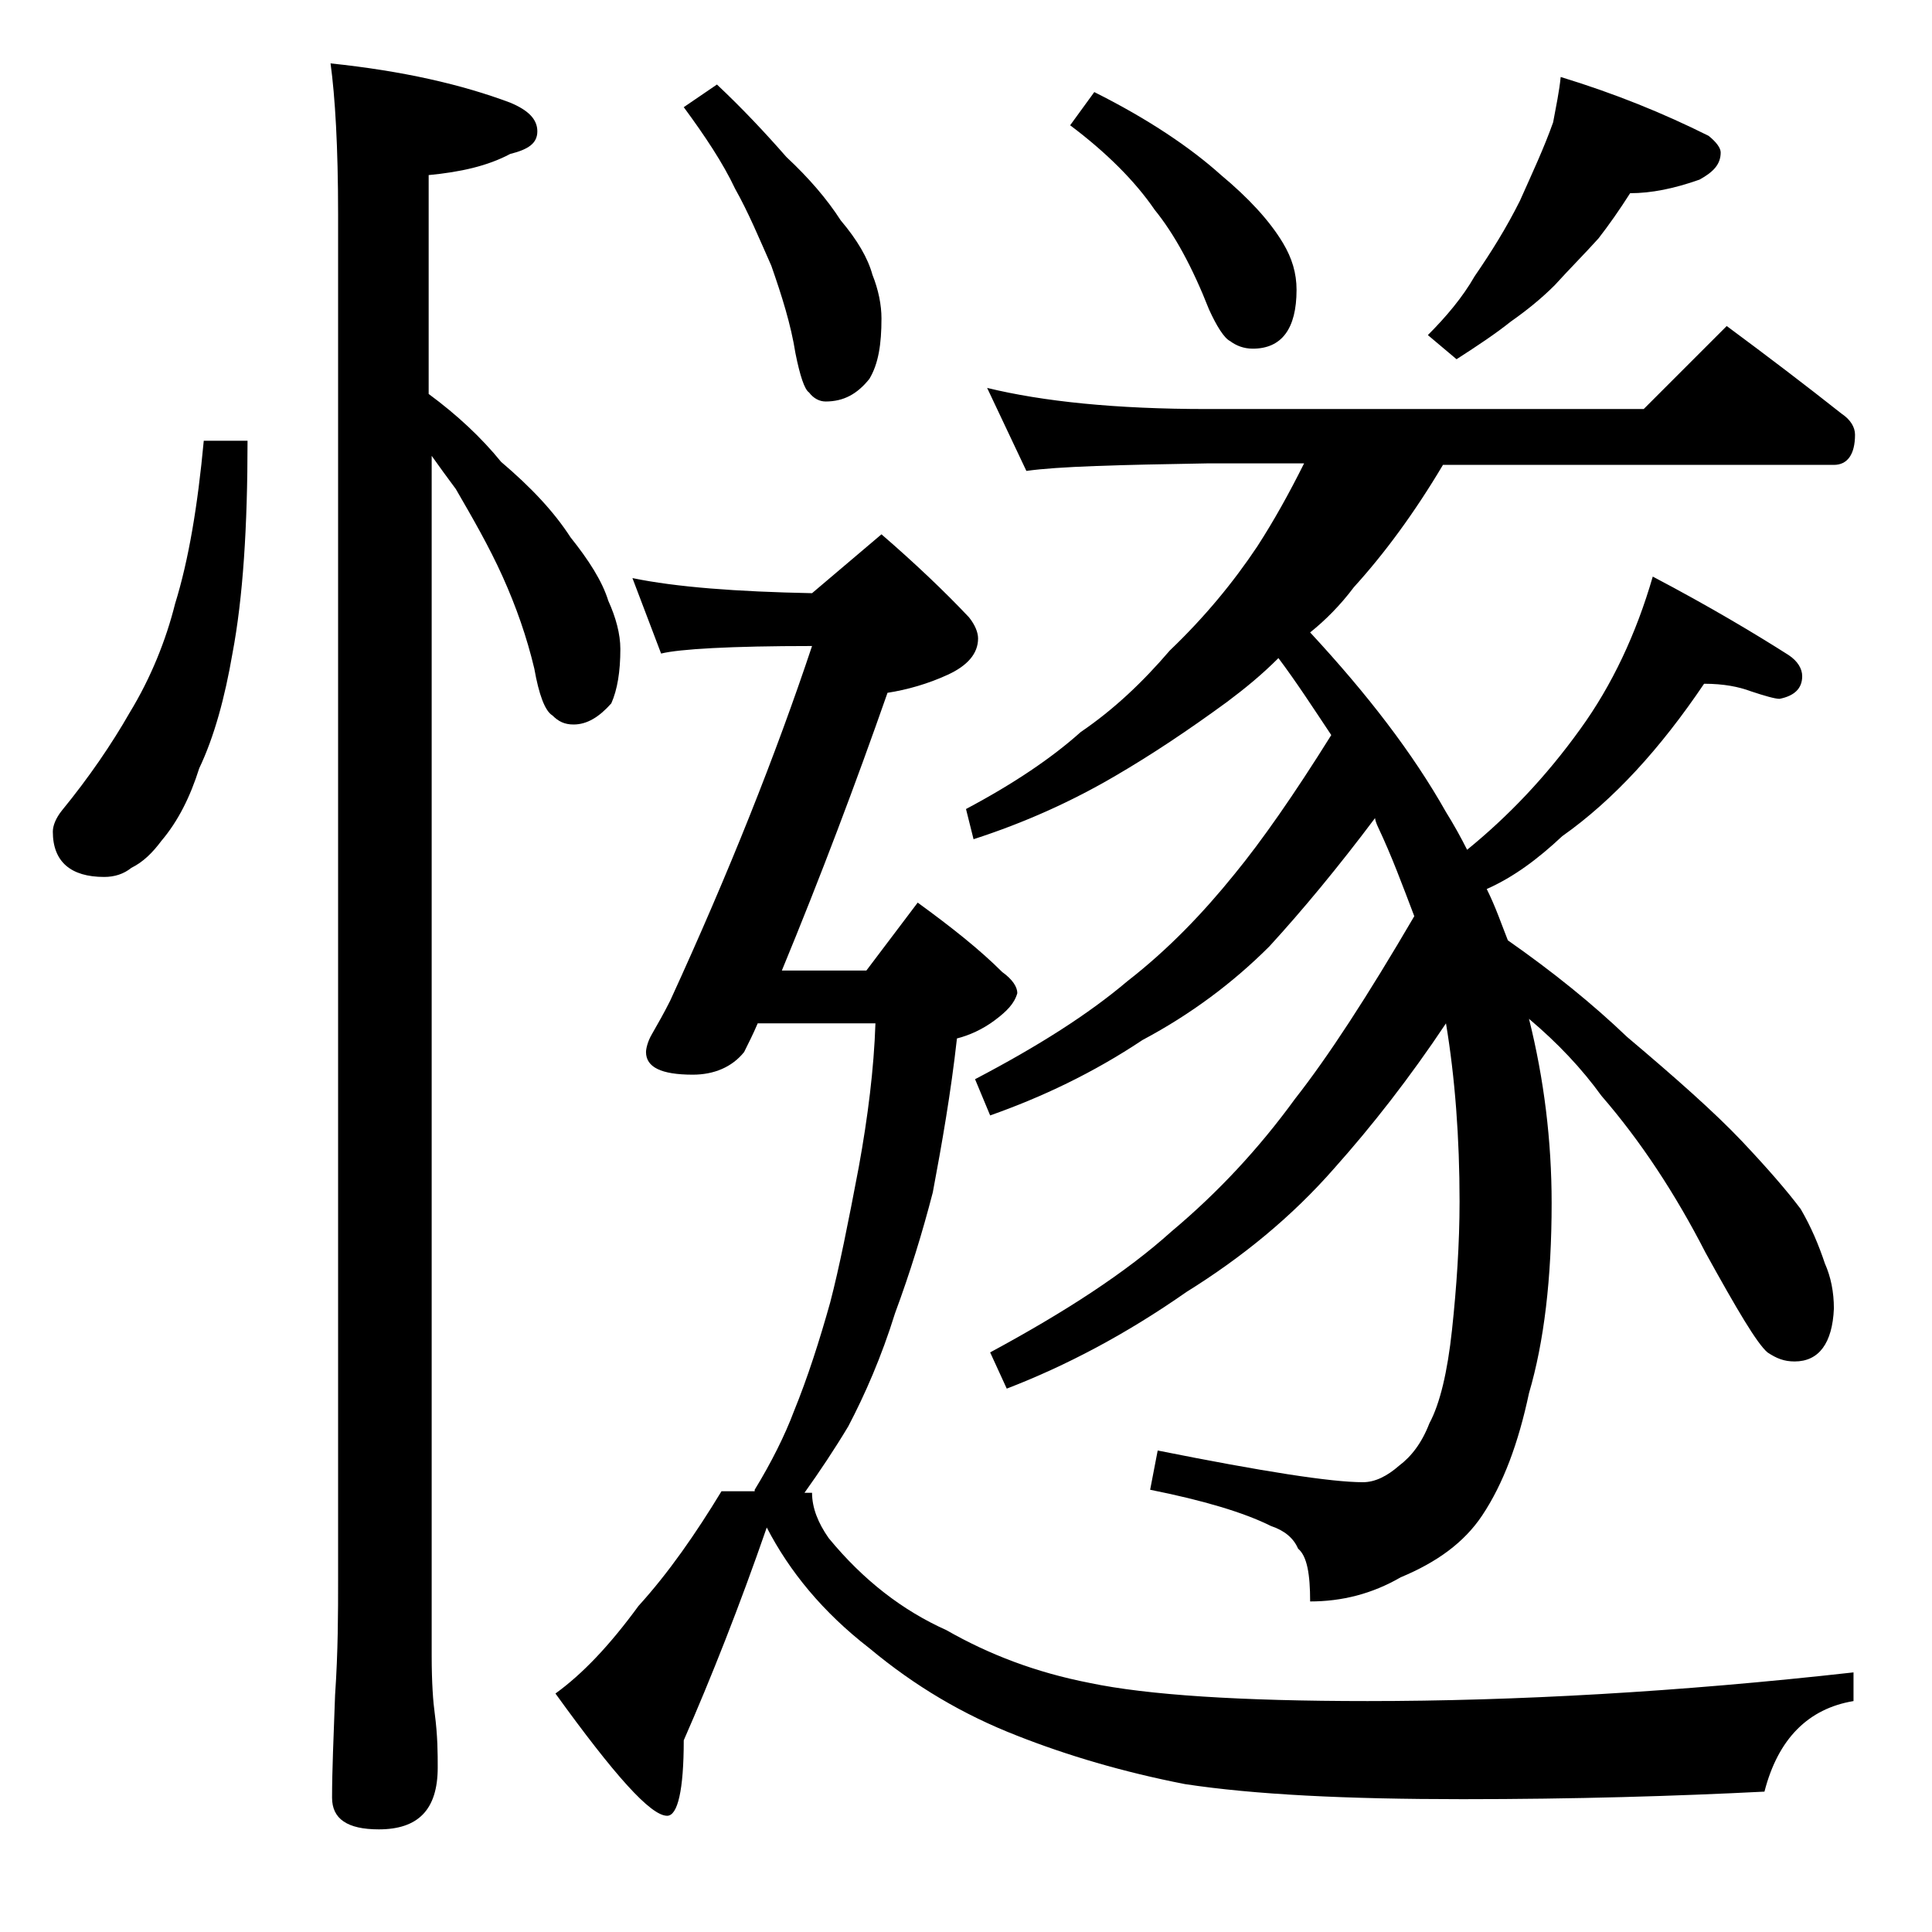 <?xml version="1.0" encoding="utf-8"?>
<!-- Generator: Adobe Illustrator 18.0.0, SVG Export Plug-In . SVG Version: 6.00 Build 0)  -->
<!DOCTYPE svg PUBLIC "-//W3C//DTD SVG 1.1//EN" "http://www.w3.org/Graphics/SVG/1.1/DTD/svg11.dtd">
<svg version="1.1" id="Layer_1" xmlns="http://www.w3.org/2000/svg" xmlns:xlink="http://www.w3.org/1999/xlink" x="0px" y="0px"
	 viewBox="0 0 128 128" enable-background="new 0 0 128 128" xml:space="preserve">
<path d="M13.5,29.2h2.9c0,5.7-0.3,10.4-1,14.1c-0.5,2.9-1.2,5.5-2.2,7.6c-0.6,1.9-1.4,3.5-2.5,4.8c-0.6,0.8-1.2,1.4-2,1.8
	c-0.5,0.4-1.1,0.6-1.8,0.6c-2.2,0-3.4-1-3.4-3c0-0.4,0.2-0.9,0.6-1.4c1.8-2.2,3.3-4.4,4.5-6.5c1.4-2.3,2.4-4.8,3-7.2
	C12.5,37.1,13.1,33.5,13.5,29.2z M21.9,4.2c4.8,0.5,8.7,1.4,11.9,2.6c1.2,0.5,1.8,1.1,1.8,1.9s-0.6,1.2-1.8,1.5
	c-1.5,0.8-3.3,1.2-5.4,1.4v14.5c1.9,1.4,3.5,2.9,4.8,4.5c2,1.7,3.5,3.3,4.6,5c1.2,1.5,2.1,2.9,2.5,4.2c0.5,1.1,0.8,2.2,0.8,3.2
	c0,1.5-0.2,2.7-0.6,3.6c-0.8,0.9-1.6,1.4-2.5,1.4c-0.6,0-1-0.2-1.4-0.6c-0.5-0.3-0.9-1.4-1.2-3.1c-0.5-2.1-1.2-4.1-2.1-6.1
	c-0.9-2-2-3.9-3.1-5.8c-0.6-0.8-1.1-1.5-1.6-2.2v79.5c0,1.8,0.1,3.1,0.2,3.8c0.2,1.5,0.2,2.7,0.2,3.6c0,2.8-1.3,4.1-3.9,4.1
	c-2.1,0-3.1-0.7-3.1-2.1c0-1.8,0.1-4,0.2-6.8c0.2-2.9,0.2-5.5,0.2-7.6V14.2C22.4,9.7,22.2,6.4,21.9,4.2z M50,98.7
	c1.1-1.8,2-3.6,2.6-5.2c0.9-2.2,1.7-4.7,2.4-7.2c0.6-2.3,1.2-5.3,1.9-9c0.6-3.3,1-6.5,1.1-9.5h-7.8c-0.3,0.7-0.6,1.3-0.9,1.9
	c-0.8,1-2,1.5-3.4,1.5c-2.1,0-3.1-0.5-3.1-1.5c0-0.2,0.1-0.7,0.4-1.2c0.4-0.7,0.8-1.4,1.2-2.2c3.9-8.5,7-16.3,9.4-23.5
	c-5.4,0-8.8,0.2-10,0.5l-1.9-5c2.9,0.6,6.9,0.9,11.9,1l4.6-3.9c2.2,1.9,4.2,3.8,5.8,5.5c0.4,0.5,0.6,1,0.6,1.4c0,1-0.7,1.8-2,2.4
	c-1.3,0.6-2.7,1-4,1.2c-2.1,6-4.4,12.1-7,18.4h5.6l3.4-4.5c2.2,1.6,4.1,3.1,5.6,4.6c0.7,0.5,1,1,1,1.4c-0.2,0.7-0.7,1.2-1.5,1.8
	c-0.8,0.6-1.7,1-2.5,1.2c-0.4,3.6-1,7-1.6,10.2c-0.7,2.7-1.5,5.3-2.5,8c-0.9,2.9-2,5.4-3.1,7.5c-0.9,1.5-1.9,3-2.9,4.4h0.5
	c0,1,0.4,2,1.1,3c2.3,2.8,4.9,4.8,7.8,6.1c2.8,1.6,5.9,2.8,9.5,3.5c3.8,0.8,10,1.2,18.4,1.2c9.8,0,20.6-0.6,32.2-1.9v1.9
	c-3,0.5-5,2.5-5.9,6c-5.9,0.3-12.6,0.5-20,0.5c-7.7,0-13.8-0.3-18.4-1c-4.1-0.8-7.8-1.9-11.1-3.2c-3.6-1.4-6.8-3.3-9.8-5.8
	c-3.1-2.4-5.3-5.1-6.8-8c-1.8,5.2-3.7,10-5.5,14.1c0,3.3-0.4,5-1.1,5c-1.1,0-3.5-2.7-7.4-8.1c1.8-1.3,3.6-3.2,5.5-5.8
	c2-2.2,3.8-4.8,5.5-7.6H50z M47.5,5.6c1.7,1.6,3.2,3.2,4.6,4.8c1.5,1.4,2.7,2.8,3.6,4.2c1.1,1.3,1.8,2.5,2.1,3.6
	c0.4,1,0.6,2,0.6,2.9c0,1.7-0.2,3-0.8,4c-0.8,1-1.7,1.5-2.9,1.5c-0.4,0-0.8-0.2-1.1-0.6c-0.3-0.2-0.6-1.1-0.9-2.6
	c-0.3-1.9-0.9-3.8-1.6-5.8c-0.8-1.8-1.5-3.5-2.4-5.1c-0.8-1.7-2-3.5-3.4-5.4L47.5,5.6z M65.4,25.7c3.7,0.9,8.5,1.4,14.6,1.4h28.9
	l5.5-5.5c2.7,2,5.2,3.9,7.6,5.8c0.6,0.4,0.9,0.9,0.9,1.4c0,1.3-0.5,2-1.4,2H95.6c-1.9,3.2-3.9,5.9-5.9,8.1c-0.9,1.2-1.9,2.2-2.9,3
	c3.8,4.1,6.8,8,9,11.9c0.5,0.8,1,1.7,1.4,2.5c2.7-2.2,5.2-4.8,7.5-8c2.1-2.9,3.7-6.3,4.8-10.1c3.8,2,6.8,3.8,9,5.2
	c0.6,0.4,0.9,0.9,0.9,1.4c0,0.8-0.5,1.3-1.5,1.5c-0.3,0-1-0.2-1.9-0.5c-0.8-0.3-1.8-0.5-3.1-0.5c-2.9,4.3-6,7.7-9.4,10.1
	c-1.6,1.5-3.2,2.7-5,3.5c0.6,1.2,1,2.4,1.4,3.4c3,2.1,5.6,4.2,7.9,6.4c3.2,2.7,5.8,5,7.6,6.9c1.7,1.8,3,3.3,3.9,4.5
	c0.7,1.2,1.2,2.4,1.6,3.6c0.4,0.9,0.6,1.9,0.6,3c-0.1,2.3-1,3.5-2.6,3.5c-0.7,0-1.2-0.2-1.8-0.6c-0.7-0.6-2-2.8-4.1-6.6
	c-2-3.9-4.3-7.4-6.9-10.4c-1.3-1.8-2.9-3.5-4.8-5.1c1,4,1.5,8.1,1.5,12.2c0,5-0.5,9.2-1.5,12.6c-0.7,3.3-1.7,6-3.1,8.1
	c-1.2,1.8-3,3.1-5.4,4.1c-1.9,1.1-3.9,1.6-6,1.6c0-1.8-0.2-3-0.8-3.5c-0.3-0.7-0.9-1.2-1.8-1.5c-1.8-0.9-4.5-1.7-8-2.4l0.5-2.6
	c7,1.4,11.5,2.1,13.6,2.1c0.8,0,1.6-0.4,2.4-1.1c0.8-0.6,1.5-1.5,2-2.8c0.7-1.3,1.2-3.4,1.5-6.2c0.3-2.8,0.5-5.7,0.5-8.5
	c0-4.2-0.3-8.2-0.9-11.8c-2.4,3.6-4.9,6.8-7.4,9.6c-2.8,3.2-6.1,5.9-9.8,8.2c-4,2.8-8,4.9-11.9,6.4l-1.1-2.4c5-2.7,9-5.3,12-8
	c3.1-2.6,5.8-5.5,8.2-8.8c2.2-2.8,4.8-6.8,7.9-12.1c-0.8-2.1-1.5-4-2.4-5.9c-0.1-0.2-0.2-0.5-0.2-0.6c-2.4,3.2-4.8,6.1-7,8.5
	c-2.4,2.4-5.2,4.5-8.4,6.2c-3.3,2.2-6.7,3.8-10.1,5l-1-2.4c4.2-2.2,7.5-4.3,10.1-6.5c2.7-2.1,5-4.5,7.1-7.1c1.8-2.2,3.9-5.2,6.4-9.2
	c-1.2-1.8-2.3-3.5-3.5-5.1c-1.1,1.1-2.2,2-3.4,2.9c-2.6,1.9-5,3.5-7.4,4.9c-2.9,1.7-6,3.1-9.4,4.2L64,53.6c3.2-1.7,5.7-3.4,7.6-5.1
	c2.2-1.5,4.1-3.3,5.9-5.4c2.3-2.2,4.2-4.5,5.8-6.9c1.1-1.7,2.1-3.5,3.1-5.5H80c-5.9,0.1-9.9,0.2-12,0.5L65.4,25.7z M72.5,6.1
	c3.6,1.8,6.4,3.7,8.4,5.5c1.8,1.5,3.2,3,4.1,4.5c0.6,1,0.9,2,0.9,3.1c0,2.6-1,3.9-2.9,3.9c-0.6,0-1.1-0.2-1.5-0.5
	c-0.4-0.2-0.9-1-1.4-2.1c-1.1-2.8-2.3-5-3.6-6.6c-1.3-1.9-3.2-3.8-5.6-5.6L72.5,6.1z M103.4,5.1c3.6,1.1,6.8,2.4,9.8,3.9
	c0.5,0.4,0.8,0.8,0.8,1.1c0,0.8-0.5,1.3-1.4,1.8c-1.7,0.6-3.2,0.9-4.6,0.9c-0.7,1.1-1.4,2.1-2.1,3c-0.9,1-1.9,2-2.9,3.1
	c-0.9,0.9-1.9,1.7-2.9,2.4c-1,0.8-2.2,1.6-3.6,2.5l-1.9-1.6c1.2-1.2,2.3-2.5,3.1-3.9c1.1-1.6,2.1-3.2,3-5c0.8-1.8,1.6-3.5,2.2-5.2
	C103.1,7,103.3,6.1,103.4,5.1z"/>
</svg>
